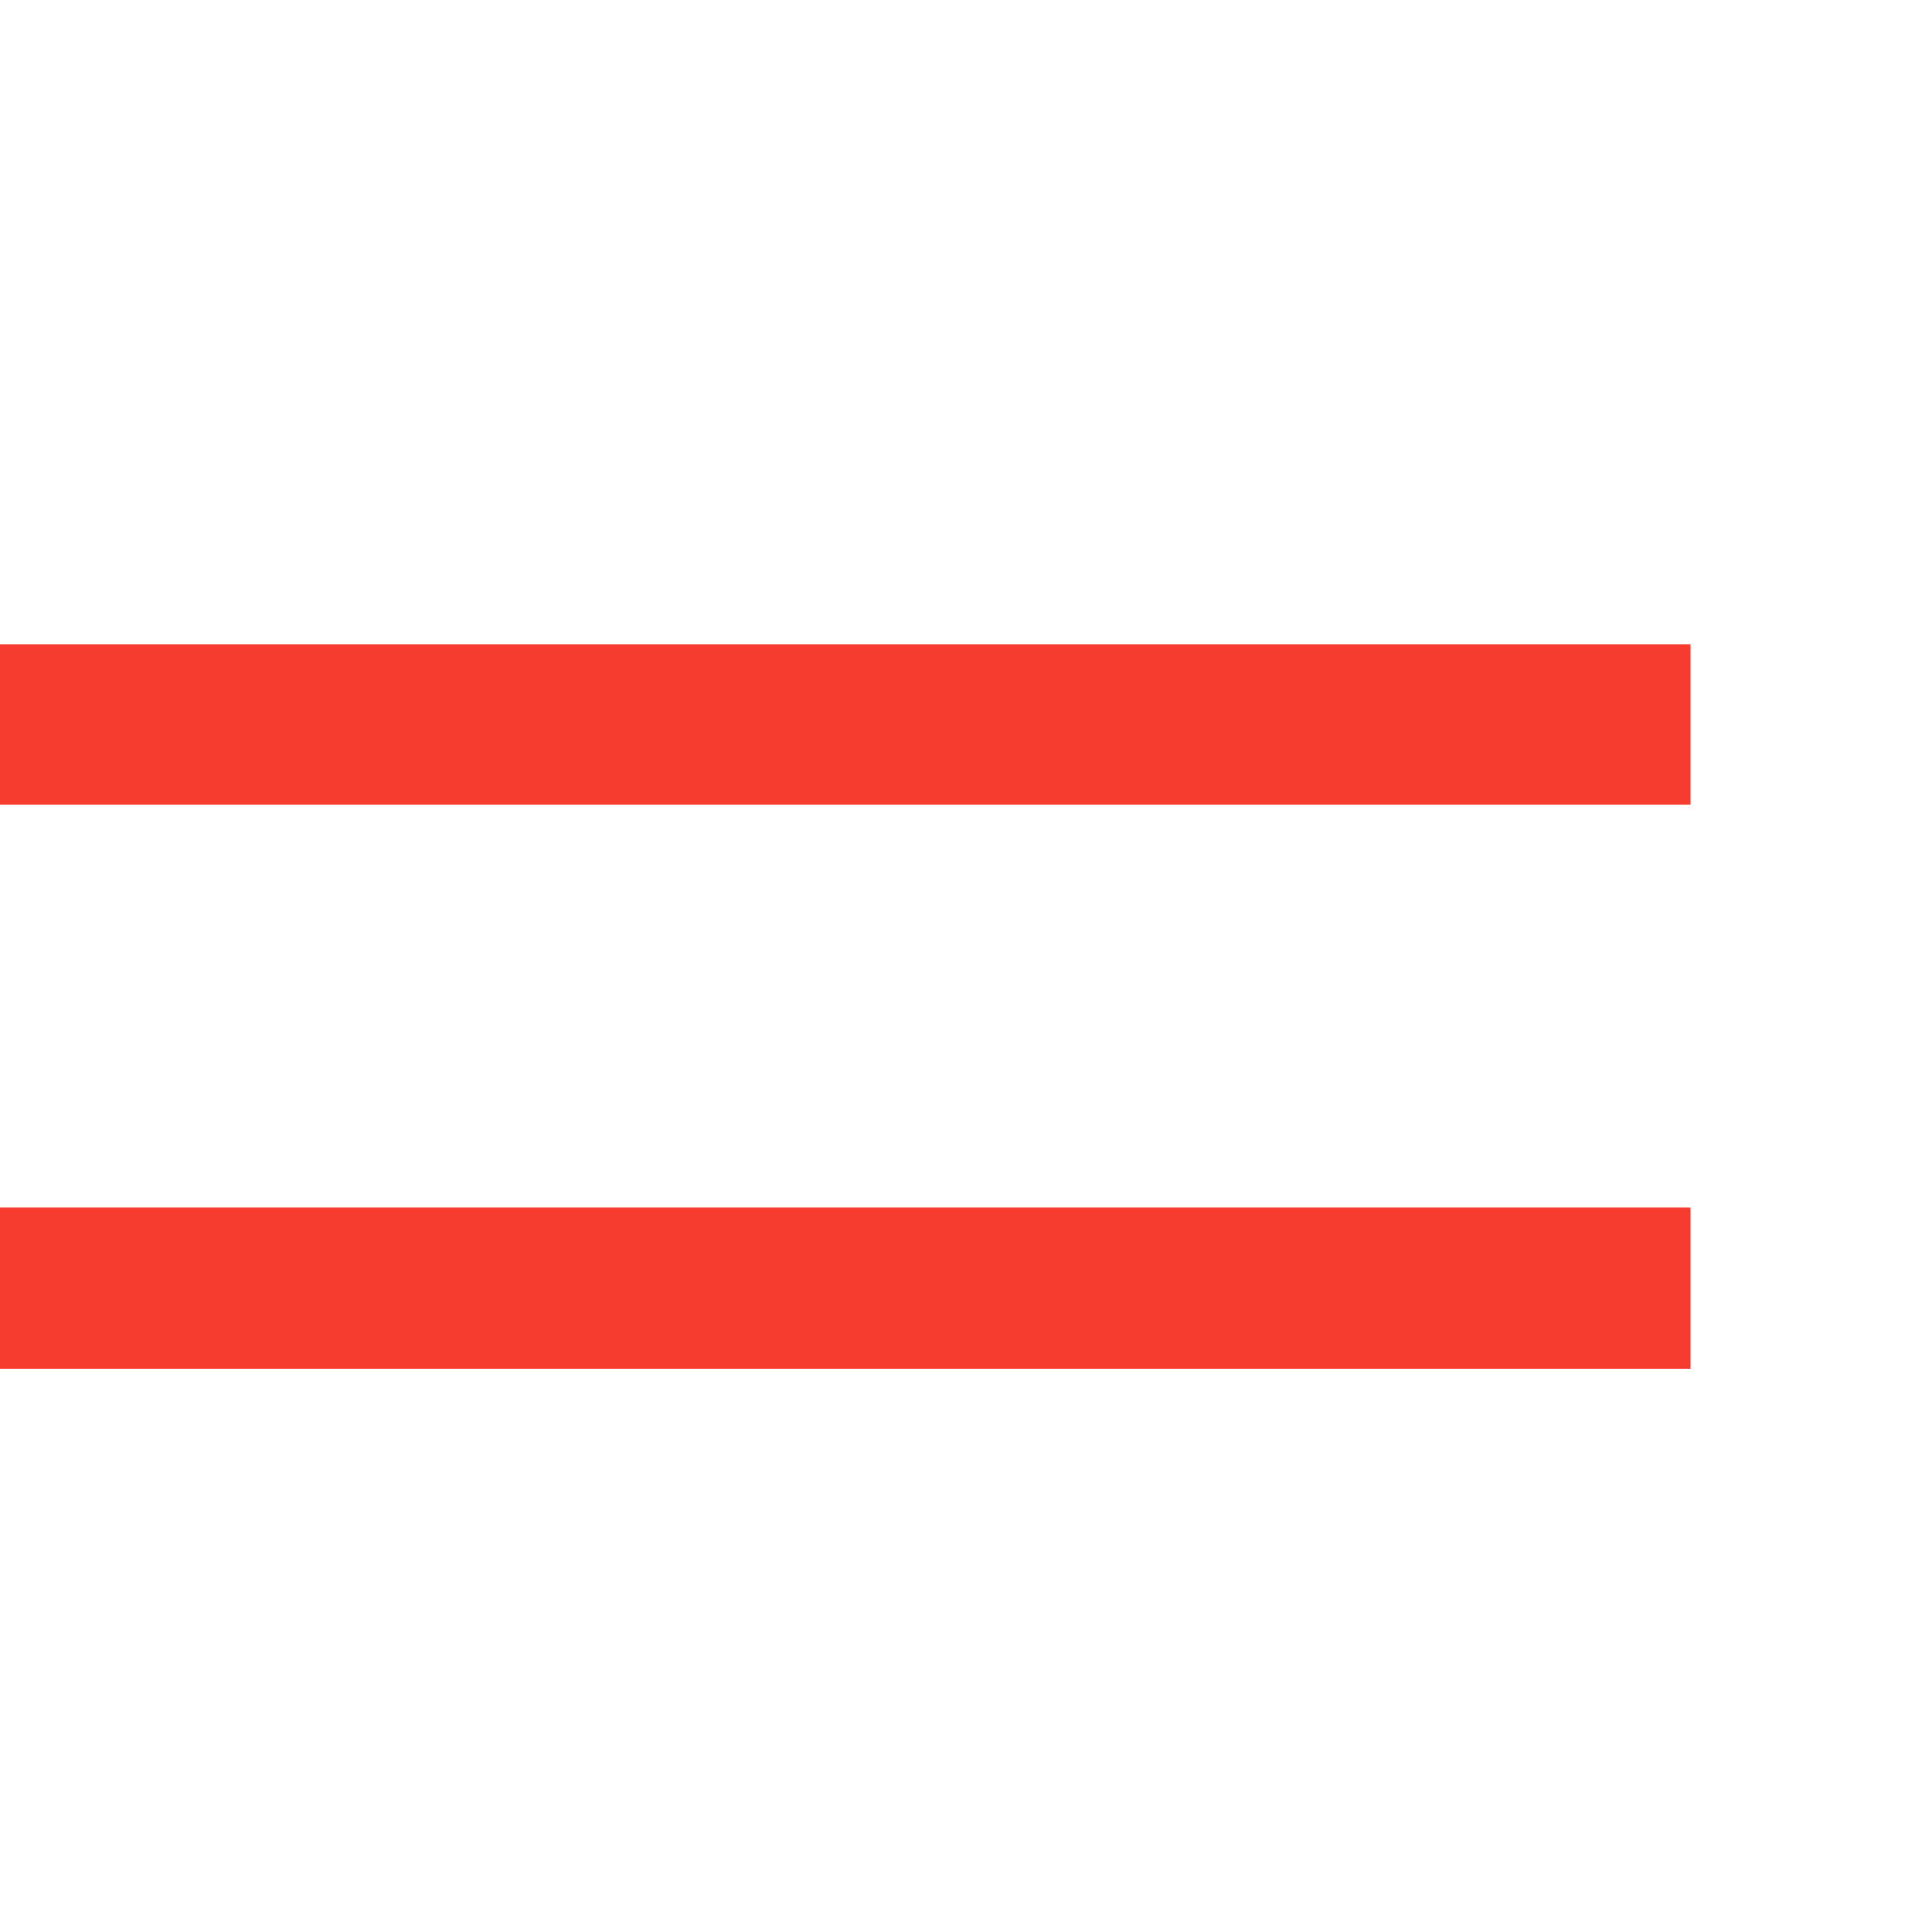 <?xml version="1.0" encoding="UTF-8"?> <svg xmlns="http://www.w3.org/2000/svg" width="24" height="24" viewBox="0 0 24 24" fill="none"> <path d="M0 9H21" stroke="#F63C2E" stroke-width="2"></path> <path d="M0 16H21" stroke="#F63C2E" stroke-width="2"></path> </svg> 